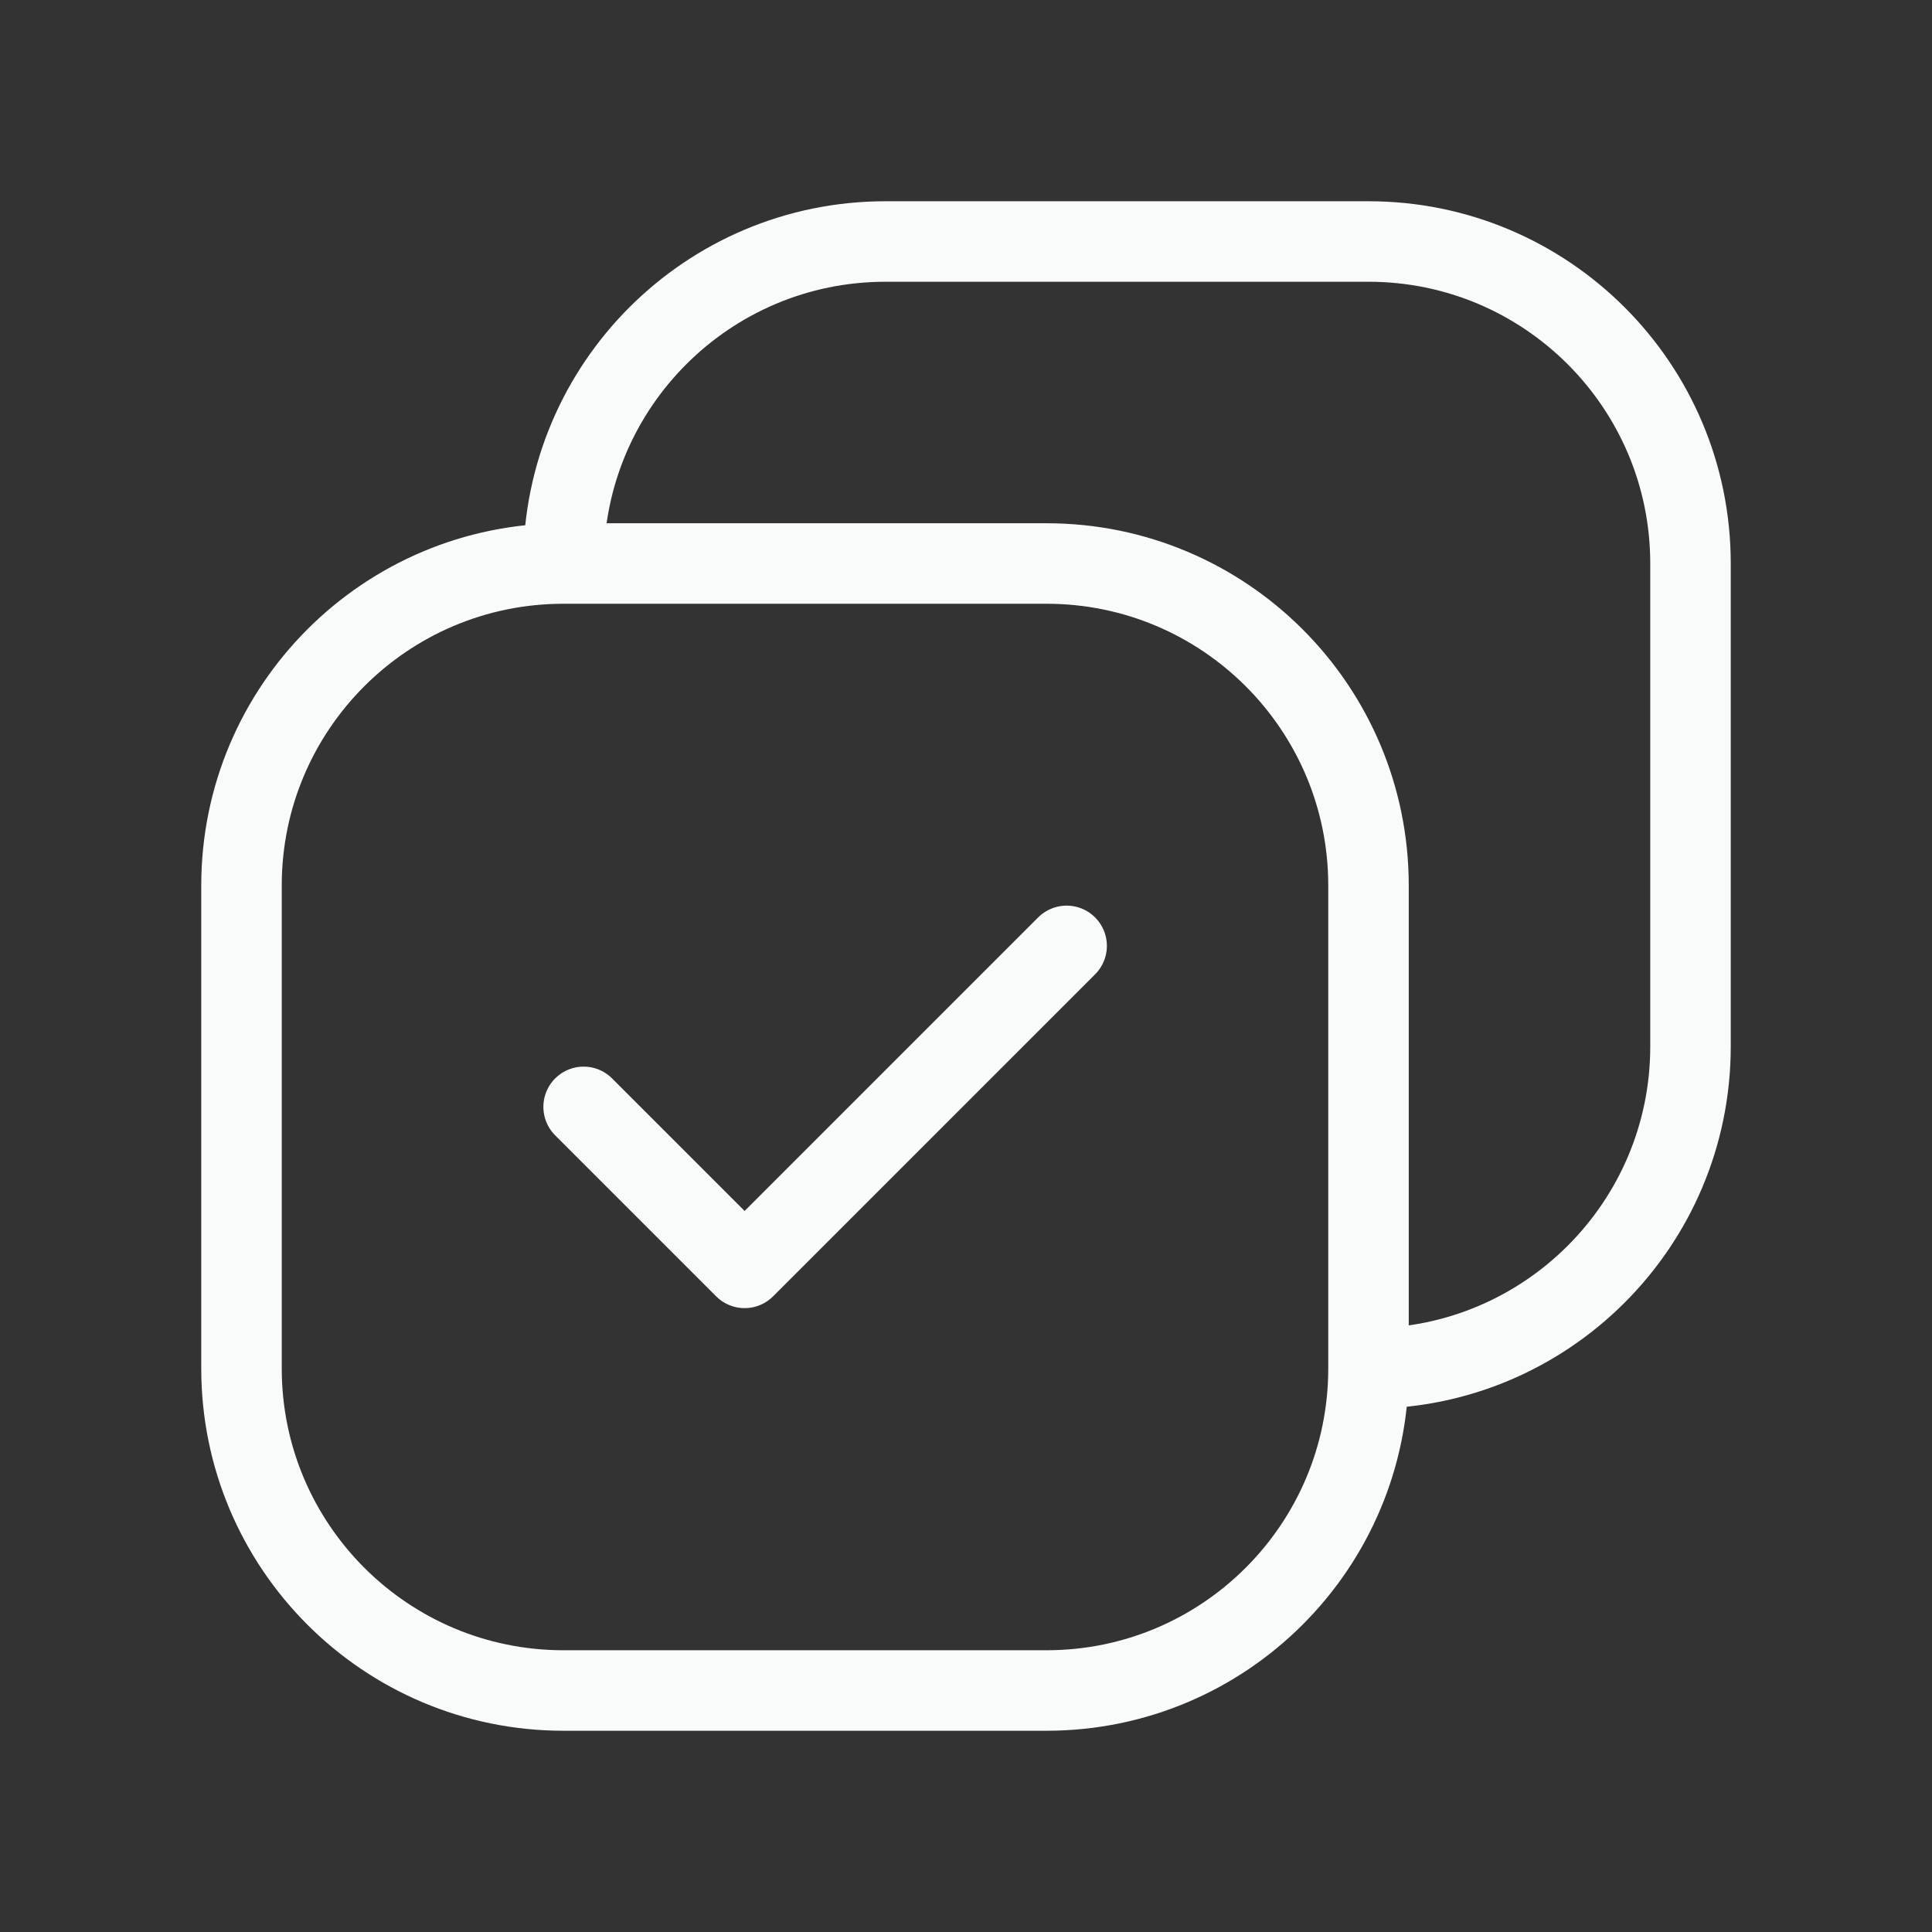 <svg width="24" height="24" viewBox="0 0 24 24" fill="none" xmlns="http://www.w3.org/2000/svg">
<rect x="0" y="0" width="24" height="24" fill="#333333" stroke="none"/>
<path d="M17 17V11C17 8.791 15.209 7 13 7H7M17 17C17 19.209 15.209 21 13 21H7C4.791 21 3 19.209 3 17V11C3 8.791 4.791 7 7 7M17 17C19.209 17 21 15.209 21 13V7C21 4.791 19.209 3 17 3H11C8.791 3 7 4.791 7 7M13.25 11.75L9.25 15.75L7.25 13.75" stroke="#F9FBFB" stroke-linecap="round" stroke-linejoin="round"/>
</svg>

